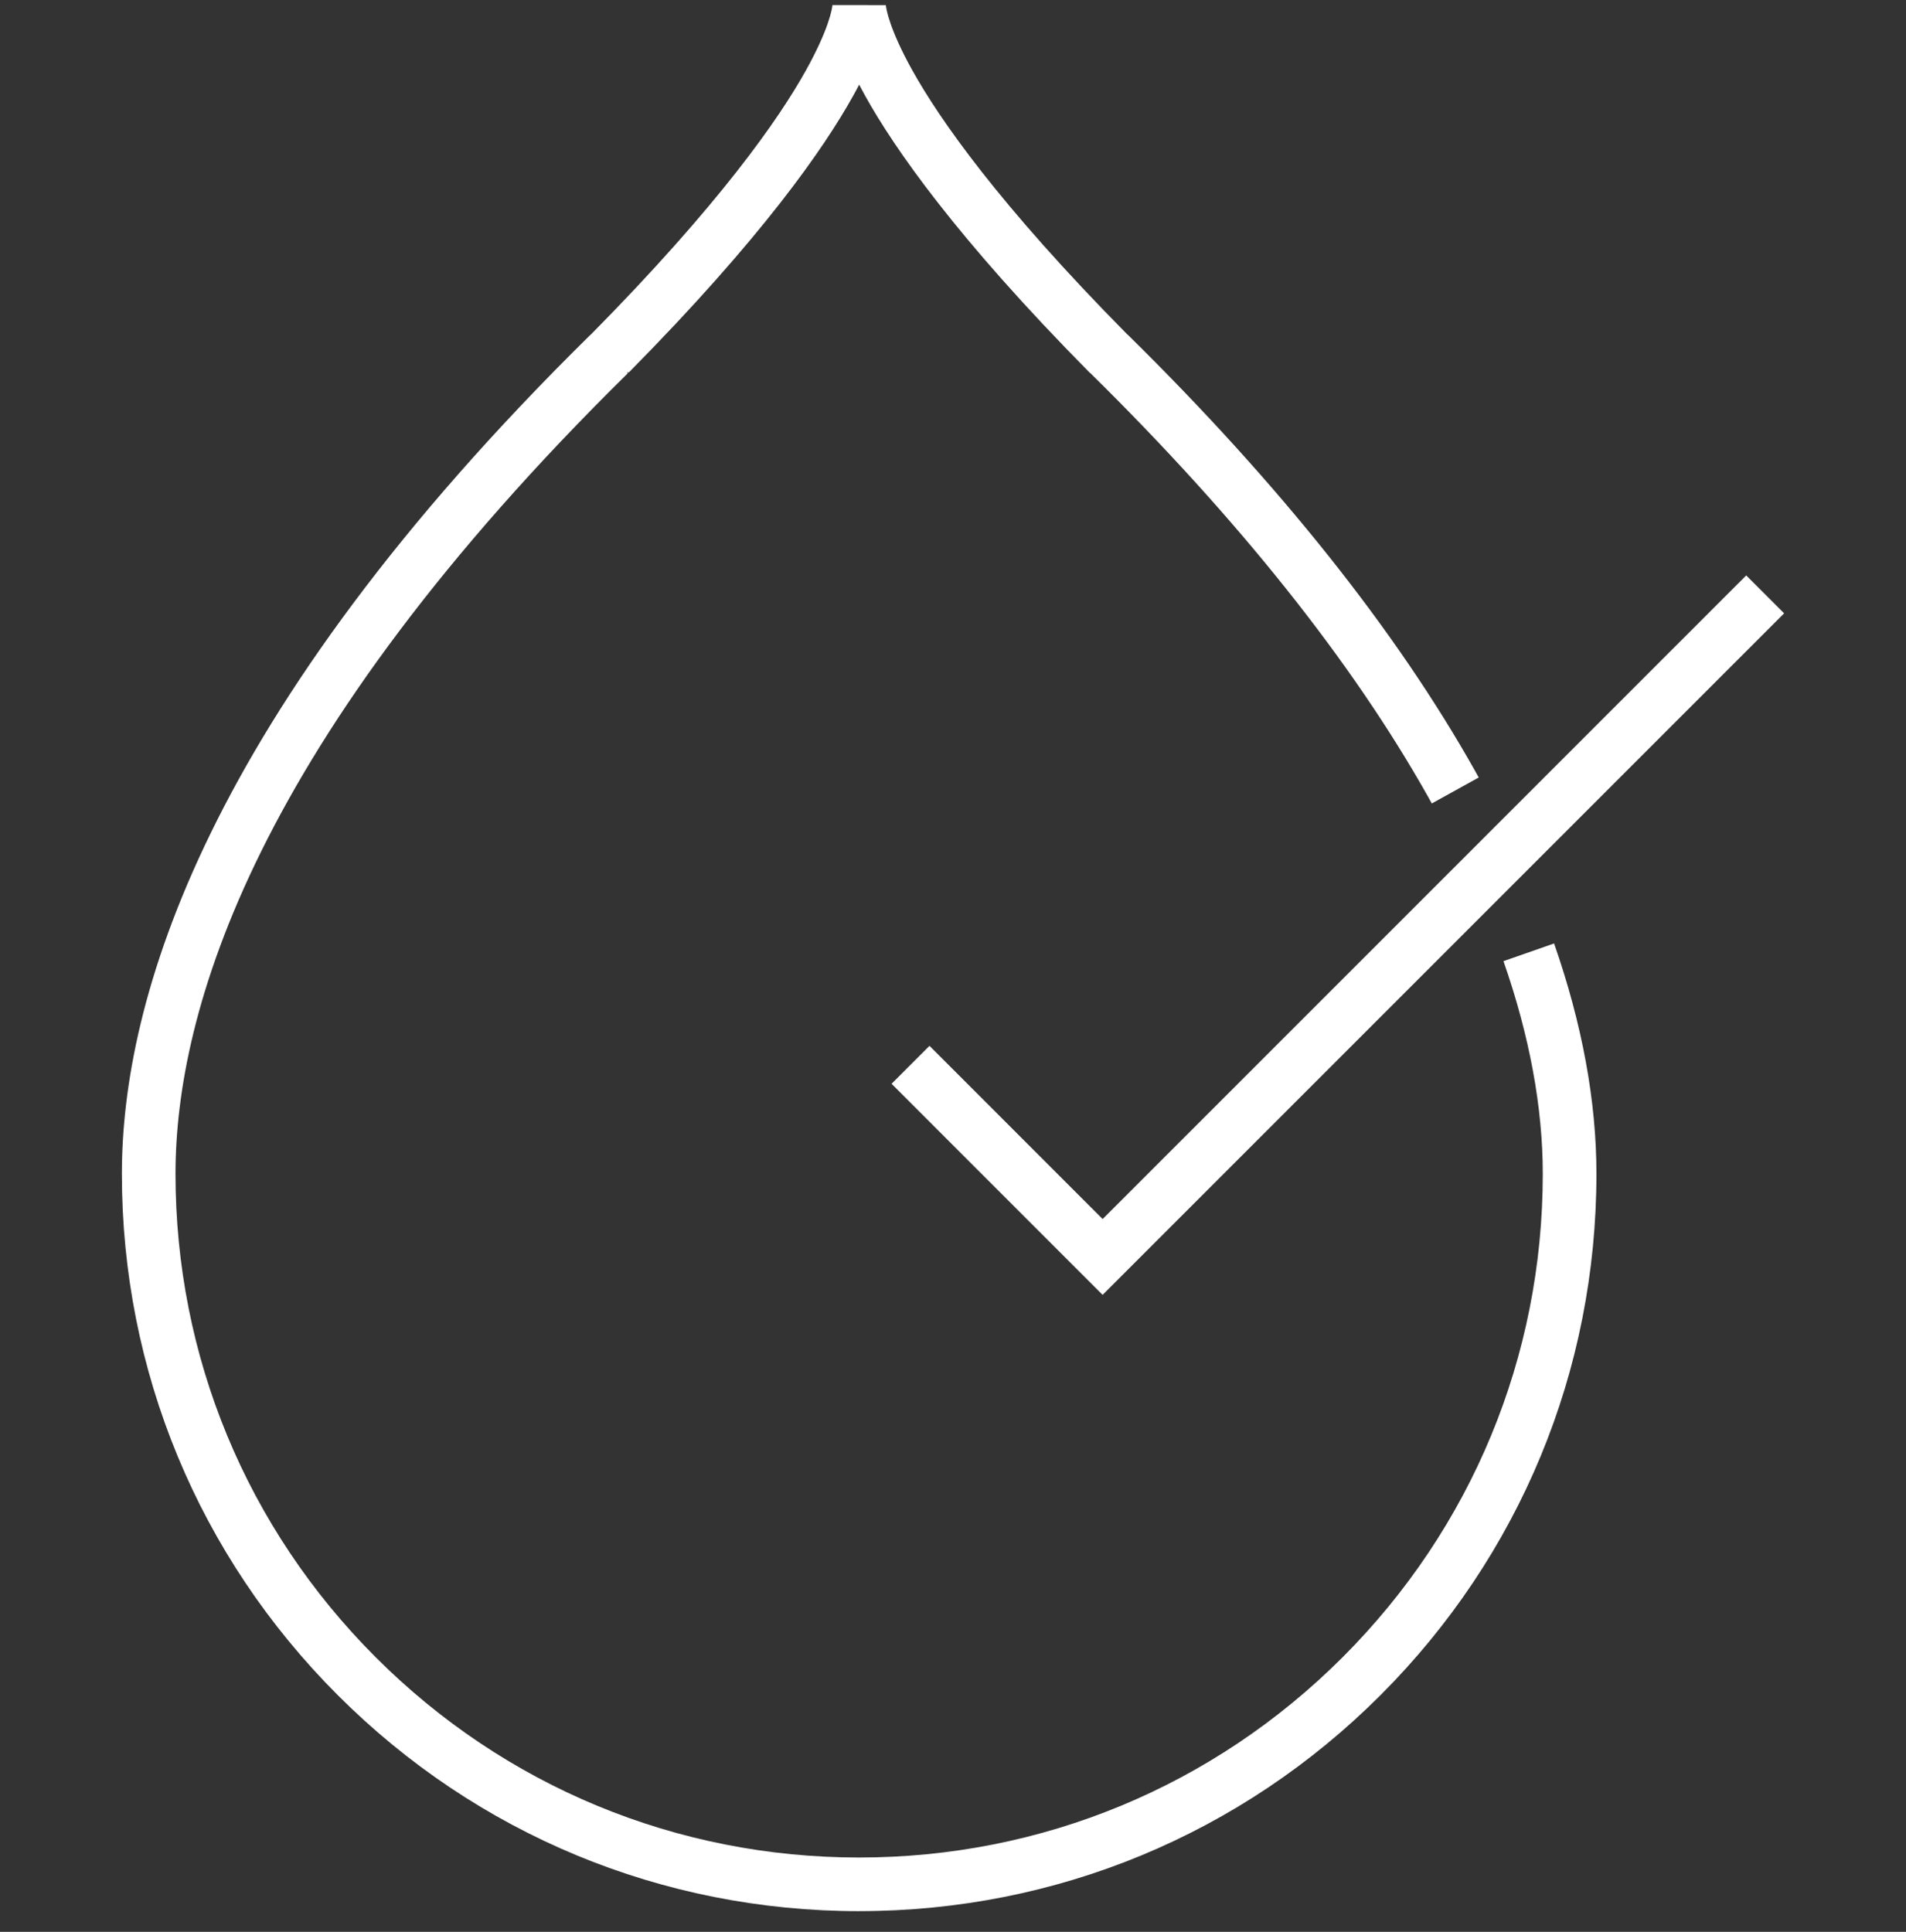 <svg width="74" height="75" viewBox="0 0 74 75" fill="none" xmlns="http://www.w3.org/2000/svg">
<rect x="0" y="0" width="74" height="75" fill="#333333" stroke="none"/>
<g clip-path="url(#clip0_3995_10129)">
<path d="M33.355 74.197C25.709 74.197 18.522 71.219 13.115 65.813C7.709 60.406 4.732 53.218 4.732 45.573C4.732 38.884 7.886 27.806 22.911 13.01H22.918C27.936 7.935 30.243 4.616 31.297 2.72C32.189 1.114 32.306 0.337 32.321 0.197L34.392 0.199C34.407 0.337 34.522 1.113 35.415 2.72C36.469 4.616 38.773 7.931 43.757 12.973L43.8 13.01C49.682 18.8 54.213 24.491 57.265 29.922L57.411 30.185L55.589 31.193L55.447 30.936C52.495 25.686 48.088 20.154 42.351 14.503L42.299 14.459C37.134 9.238 34.716 5.744 33.597 3.732C33.511 3.578 33.431 3.43 33.356 3.287C33.282 3.43 33.202 3.579 33.116 3.732C31.997 5.744 29.579 9.238 24.414 14.459H24.338L24.373 14.493C9.86 28.783 6.814 39.282 6.814 45.573C6.814 52.662 9.575 59.328 14.587 64.341C19.601 69.355 26.266 72.115 33.355 72.115C40.445 72.115 47.111 69.354 52.125 64.341C57.138 59.328 59.898 52.662 59.898 45.573C59.898 42.995 59.385 40.217 58.372 37.315L60.337 36.628C61.428 39.751 61.981 42.761 61.981 45.572C61.981 53.218 59.003 60.406 53.597 65.812C48.19 71.219 41.002 74.196 33.356 74.196" fill="white"/>
<path d="M42.809 50.271L34.615 42.076L36.087 40.603L42.809 47.327L67.796 22.34L69.268 23.812L42.809 50.271Z" fill="white"/>
</g>
<defs>
<clipPath id="clip0_3995_10129">
<rect width="74" height="74" fill="white" transform="translate(0 0.197)"/>
</clipPath>
</defs>
</svg>
